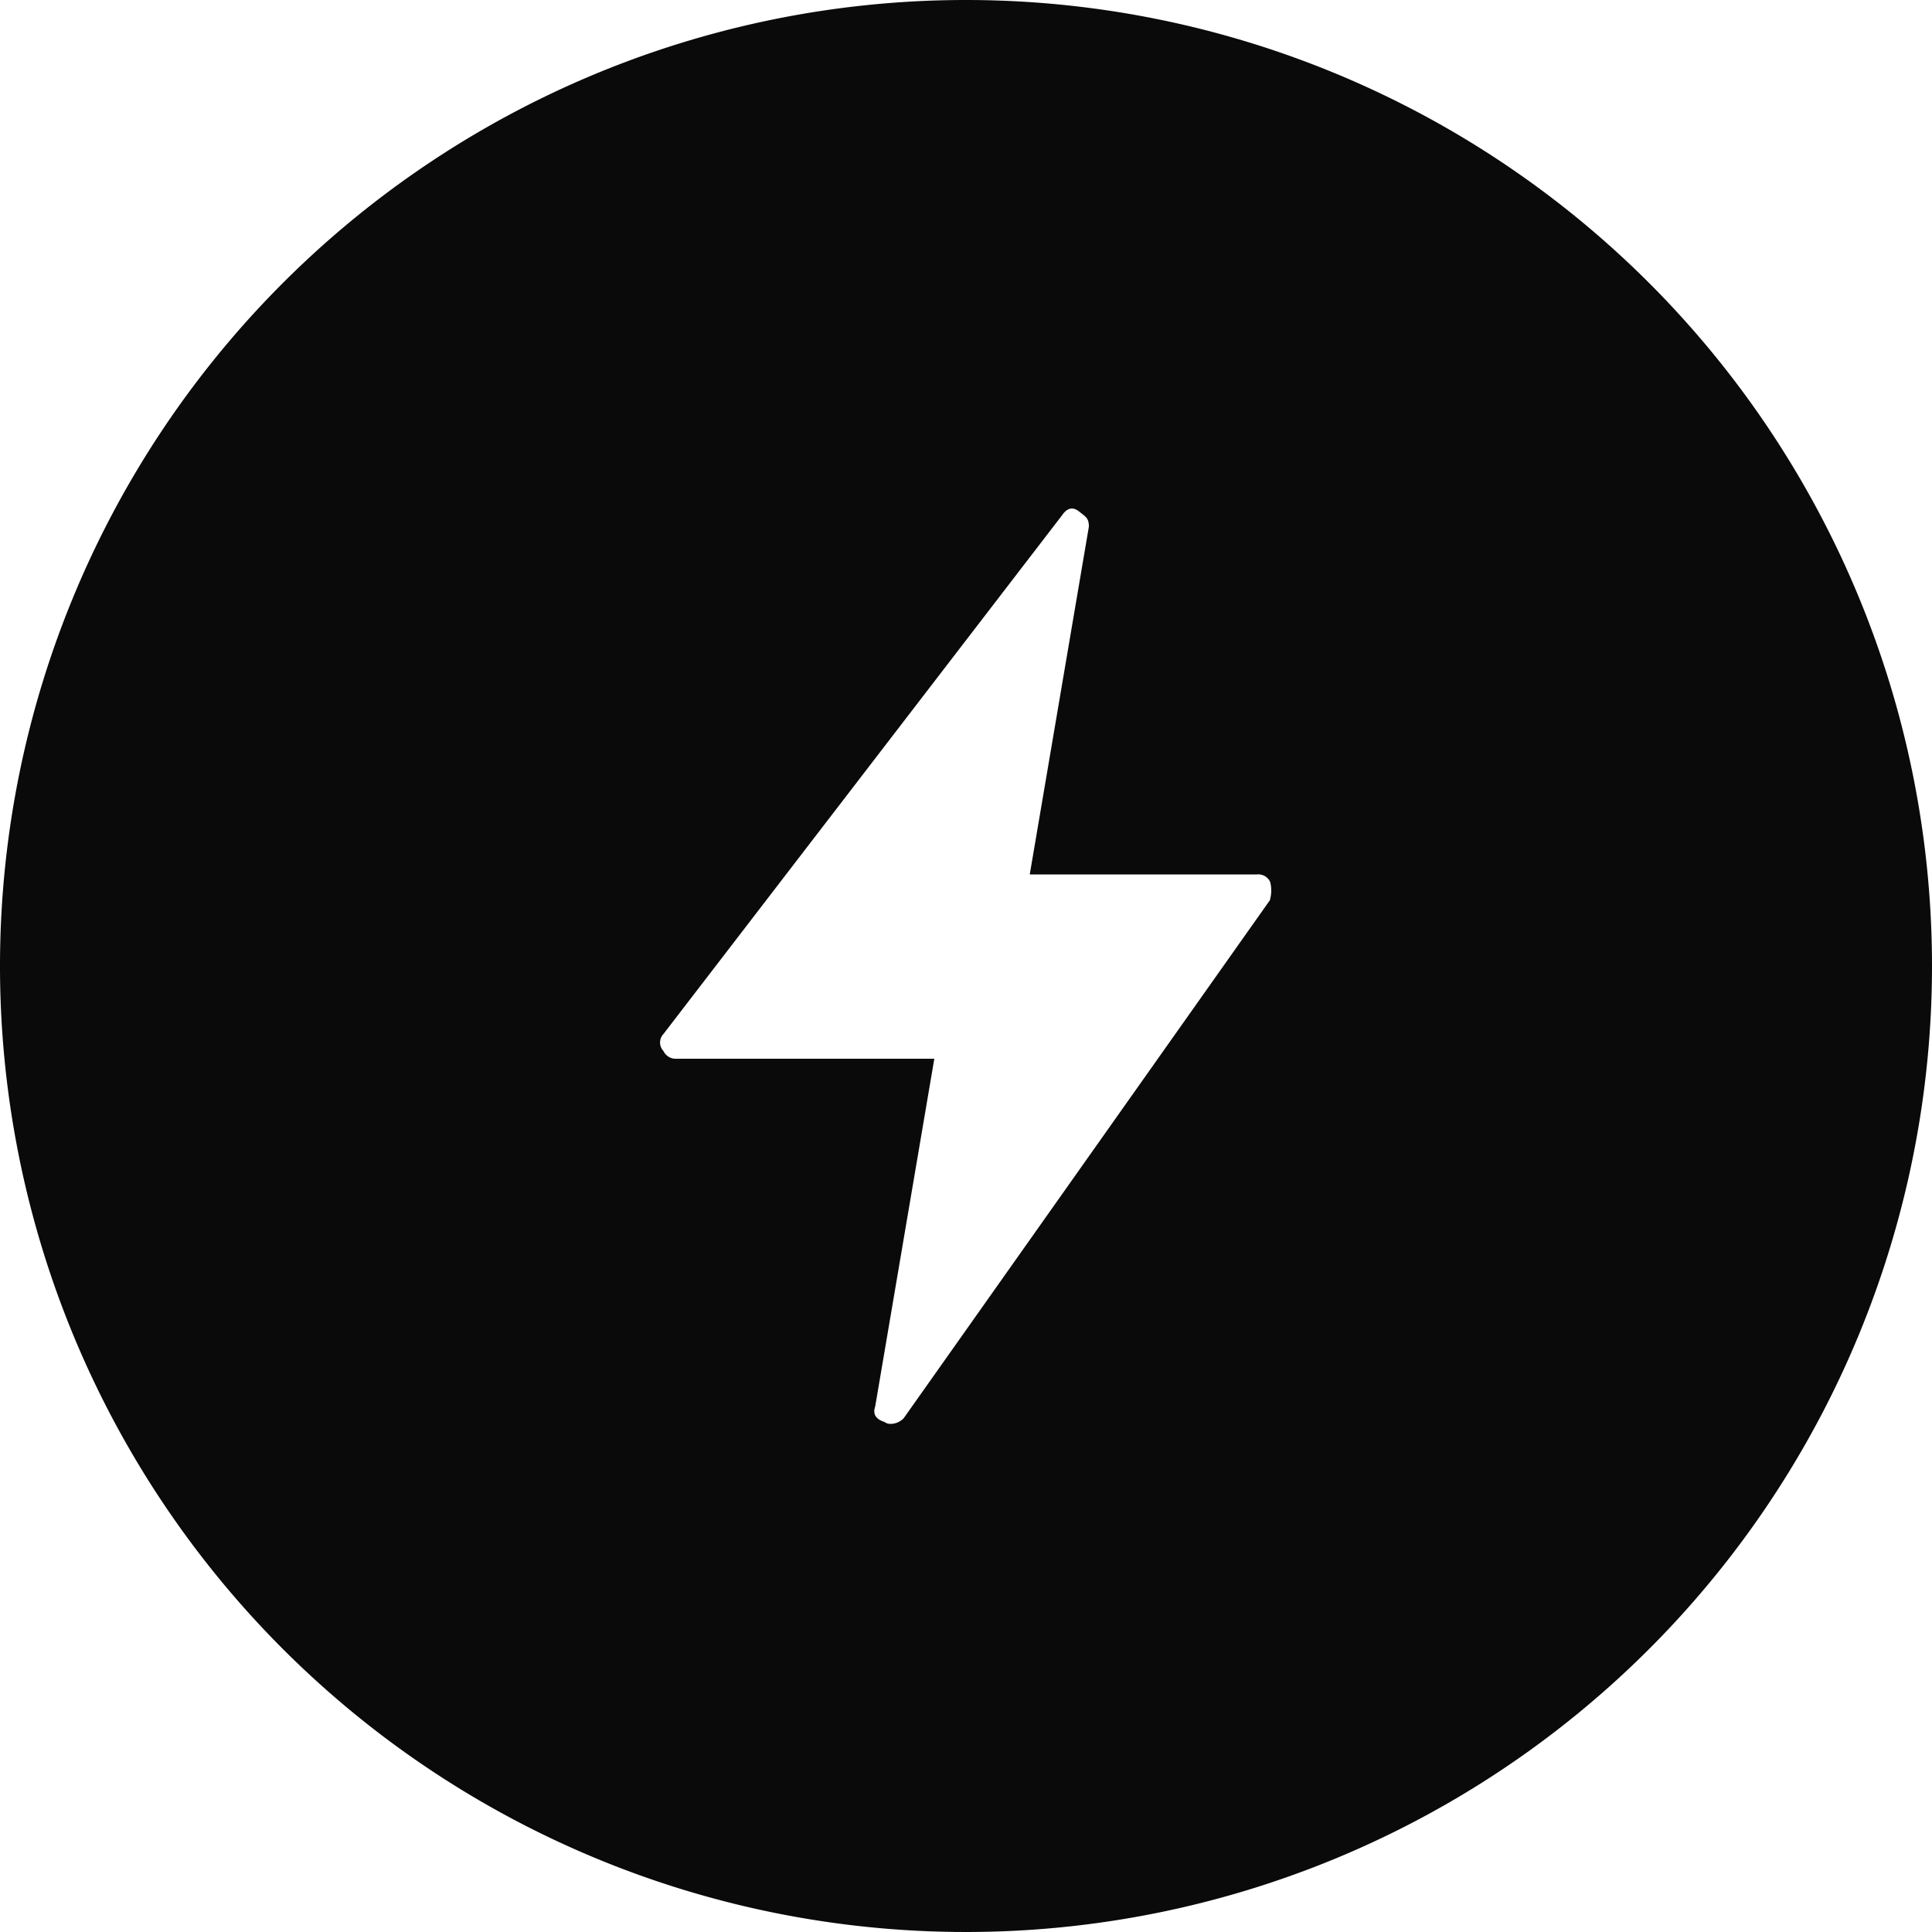 <svg xmlns="http://www.w3.org/2000/svg" viewBox="0 0 50 50"><defs><style>.cls-1{fill:#0a0a0a;}</style></defs><title>资源 1</title><g id="图层_2" data-name="图层 2"><g id="图层_1-2" data-name="图层 1"><path class="cls-1" d="M25,0A25,25,0,1,0,50,25,25,25,0,0,0,25,0Zm7.87,23.29L23.39,36.7a.47.47,0,0,1-.35.15.25.25,0,0,1-.15-.05c-.22-.07-.31-.2-.24-.4l1.53-9H17.51a.35.35,0,0,1-.34-.2.32.32,0,0,1,0-.44L27.49,13.33c.13-.19.28-.22.44-.09s.25.16.25.39l-1.53,9h5.88a.34.34,0,0,1,.34.19.86.86,0,0,1,0,.45Z"/></g></g></svg>